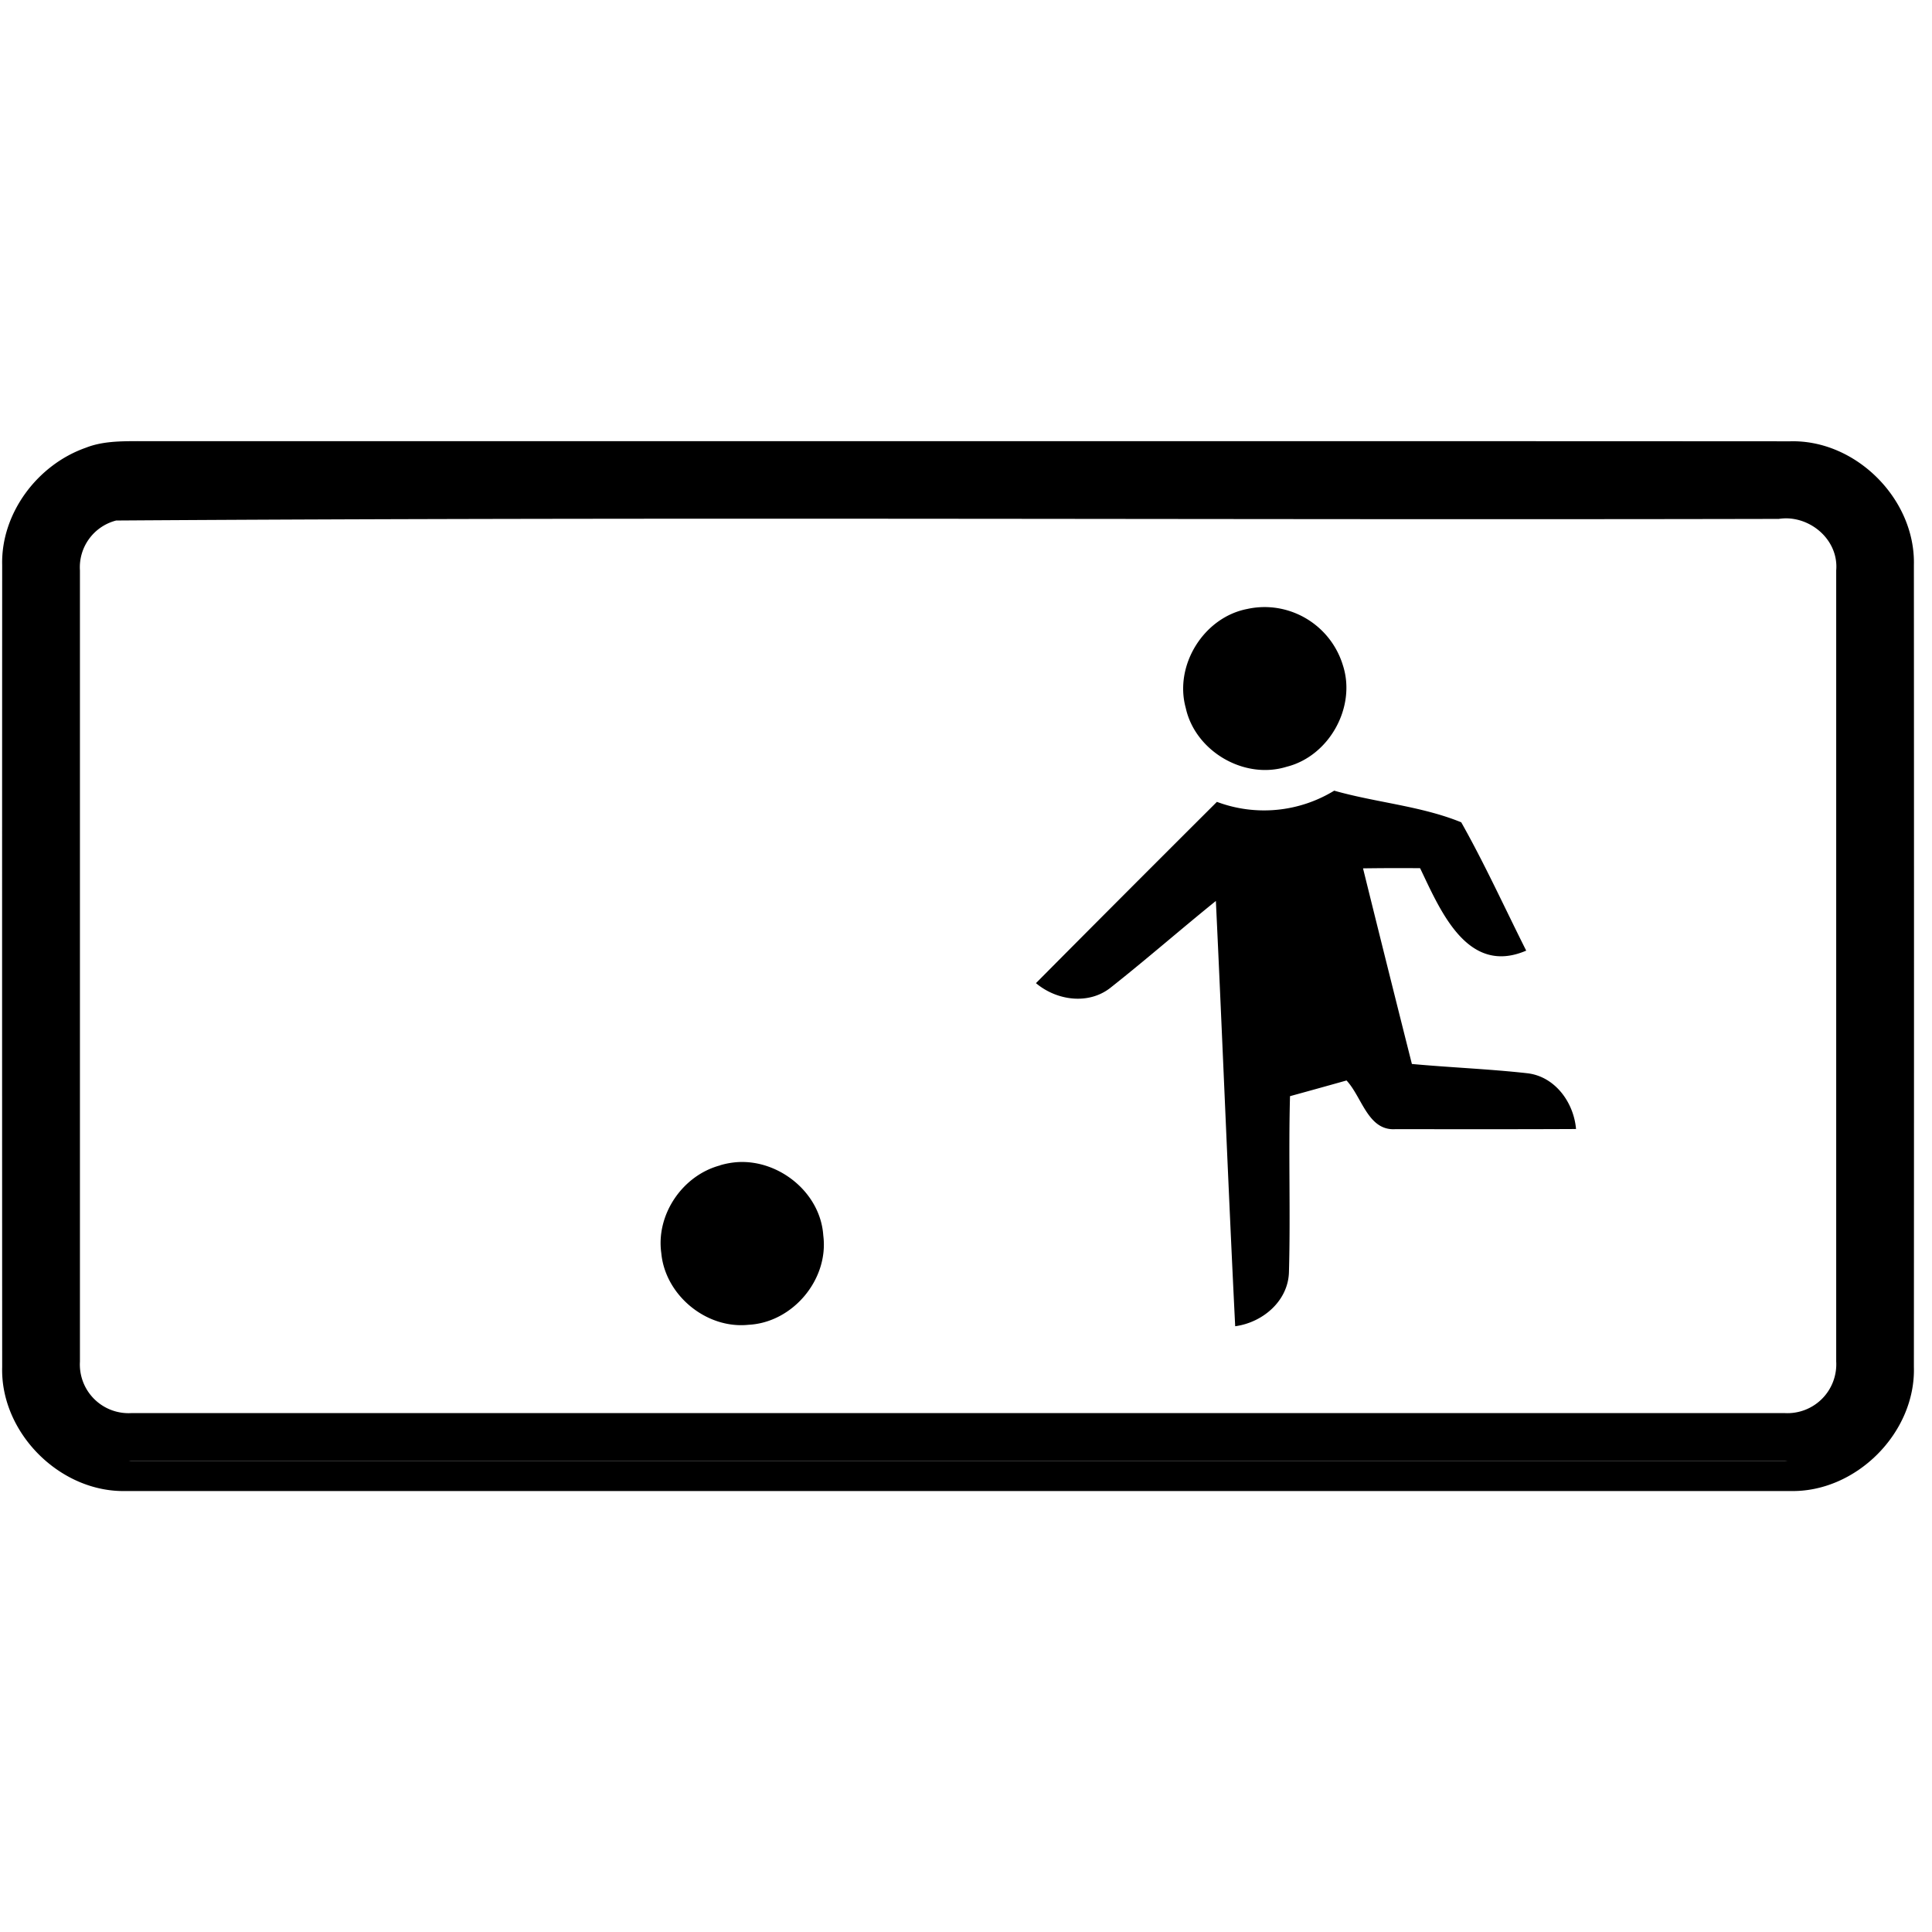 <svg xmlns="http://www.w3.org/2000/svg" width="24" height="24"><path d="M1.71 5.48c-.215.001-.44.001-.644.082-.6.21-1.055.814-1.039 1.458q-.002 4.98 0 9.962c-.023.817.72 1.56 1.537 1.54h20.674c.817.02 1.56-.723 1.537-1.54a8272 8272 0 0 0 0-9.962c.021-.817-.719-1.56-1.537-1.538-6.844-.004-13.685 0-20.527-.002m20.524.961c.322.027.604.306.575.645v9.828a.607.607 0 0 1-.64.64H1.632a.605.605 0 0 1-.639-.64V7.086a.6.6 0 0 1 .45-.62c6.881-.046 13.77-.005 20.654-.02a.6.6 0 0 1 .138-.005m-6.44 1.104a1 1 0 0 0-.302.02c-.539.104-.91.699-.763 1.23.118.537.725.894 1.253.73.528-.132.866-.74.7-1.257a1.02 1.02 0 0 0-.887-.723m.778 2.277a1.67 1.67 0 0 1-1.457.139q-1.127 1.123-2.248 2.252c.26.219.662.274.936.049.44-.348.863-.718 1.299-1.07.084 1.76.152 3.522.24 5.283.343-.046.662-.316.668-.68.02-.725-.007-1.452.013-2.178q.35-.096.702-.195c.192.204.265.624.603.605.75 0 1.498.002 2.248-.002-.028-.33-.261-.654-.607-.693-.475-.053-.955-.071-1.432-.115a507 507 0 0 1-.607-2.43q.354-.005.709-.002c.249.518.584 1.34 1.318 1.024-.267-.531-.515-1.076-.807-1.594-.497-.203-1.058-.245-1.578-.393m-7.408 4.614a1 1 0 0 0-.219.039l-.002.002c-.466.124-.798.61-.73 1.091.049.522.56.944 1.084.889.549-.028.999-.564.928-1.11-.035-.53-.546-.94-1.06-.911M1.6 18.146h20.606l-.033.002H1.63l-.032-.002"/></svg>